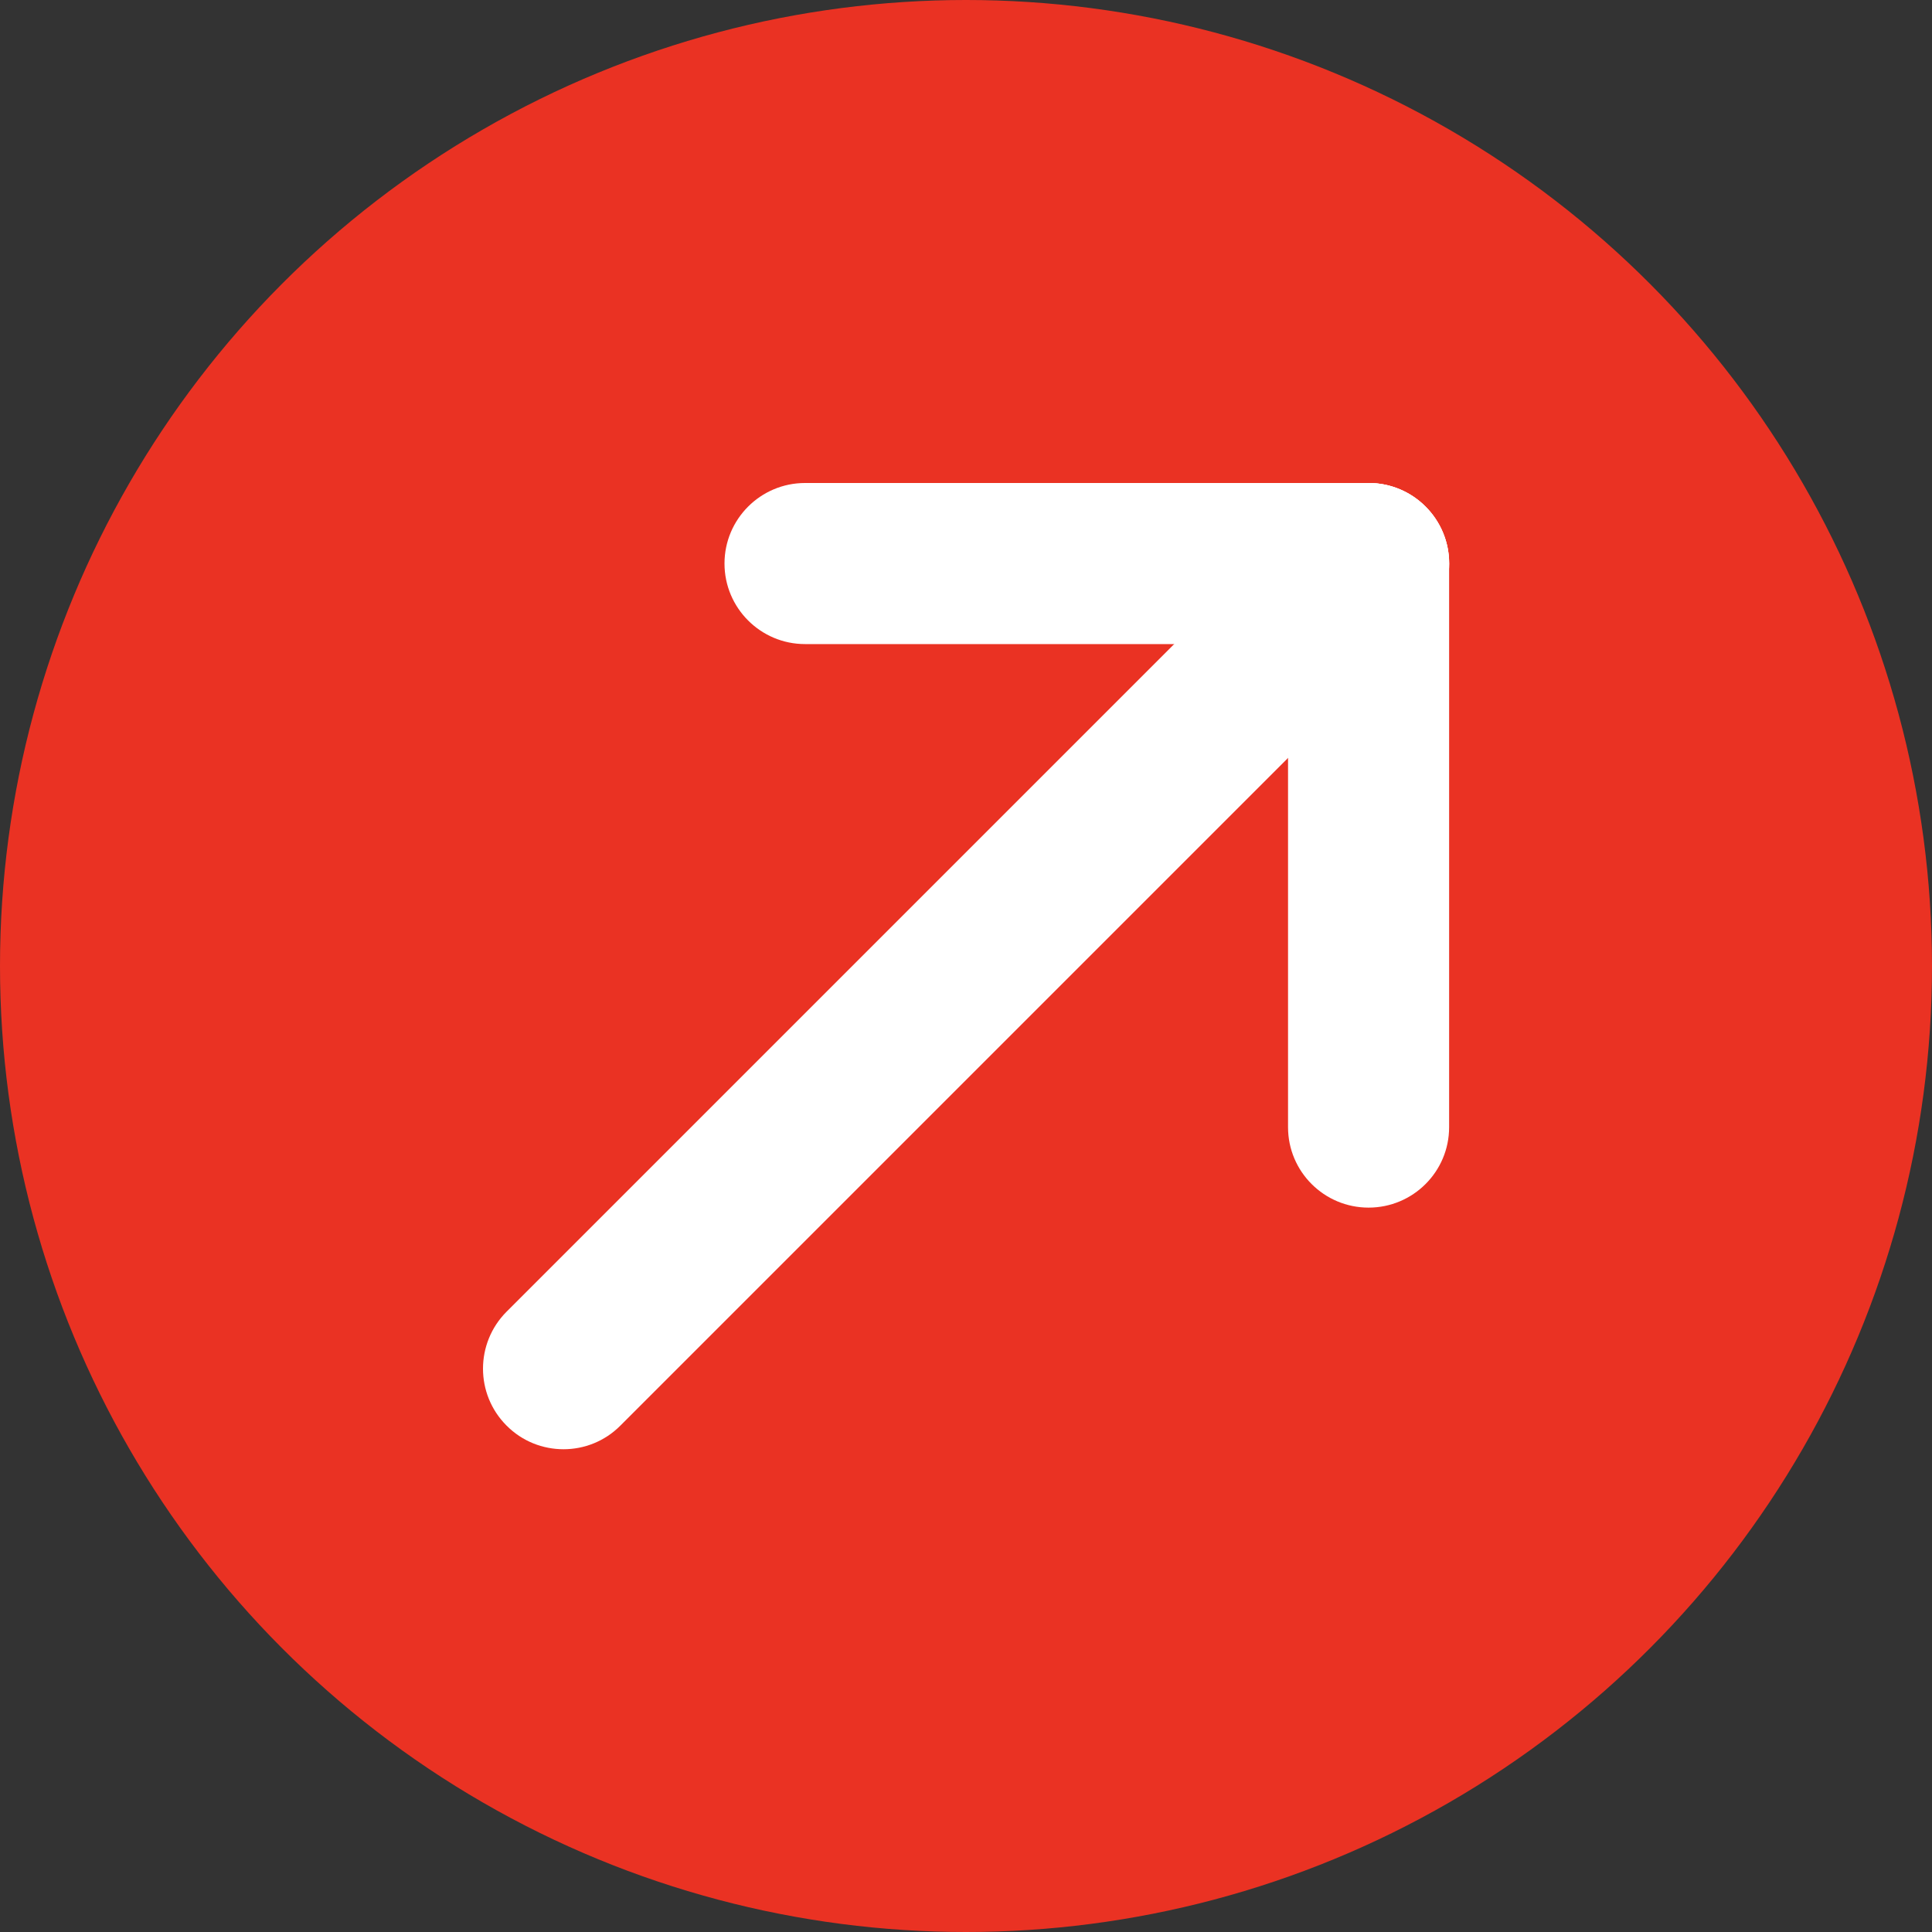 <svg width="16" height="16" viewBox="0 0 16 16" fill="none" xmlns="http://www.w3.org/2000/svg">
<rect x="0" y="0" width="16" height="16" fill="#333333" stroke="none"/>
<circle cx="8" cy="8" r="8" fill="#EA3223"/>
<path d="M4.667 12.002C4.496 12.002 4.325 11.937 4.195 11.806C3.935 11.546 3.935 11.124 4.195 10.863L10.863 4.195C11.123 3.935 11.546 3.935 11.806 4.195C12.067 4.456 12.067 4.878 11.806 5.138L5.138 11.806C5.008 11.937 4.837 12.002 4.667 12.002Z" fill="white"/>
<path d="M11.335 5.334H6.667C6.299 5.334 6 5.035 6 4.667C6 4.299 6.299 4 6.667 4H11.335C11.703 4 12.001 4.299 12.001 4.667C12.001 5.035 11.703 5.334 11.335 5.334Z" fill="white"/>
<path d="M11.334 10.001C10.966 10.001 10.667 9.703 10.667 9.335V4.667C10.667 4.299 10.966 4 11.334 4C11.702 4 12.001 4.299 12.001 4.667V9.335C12.001 9.703 11.702 10.001 11.334 10.001Z" fill="white"/>
</svg>
